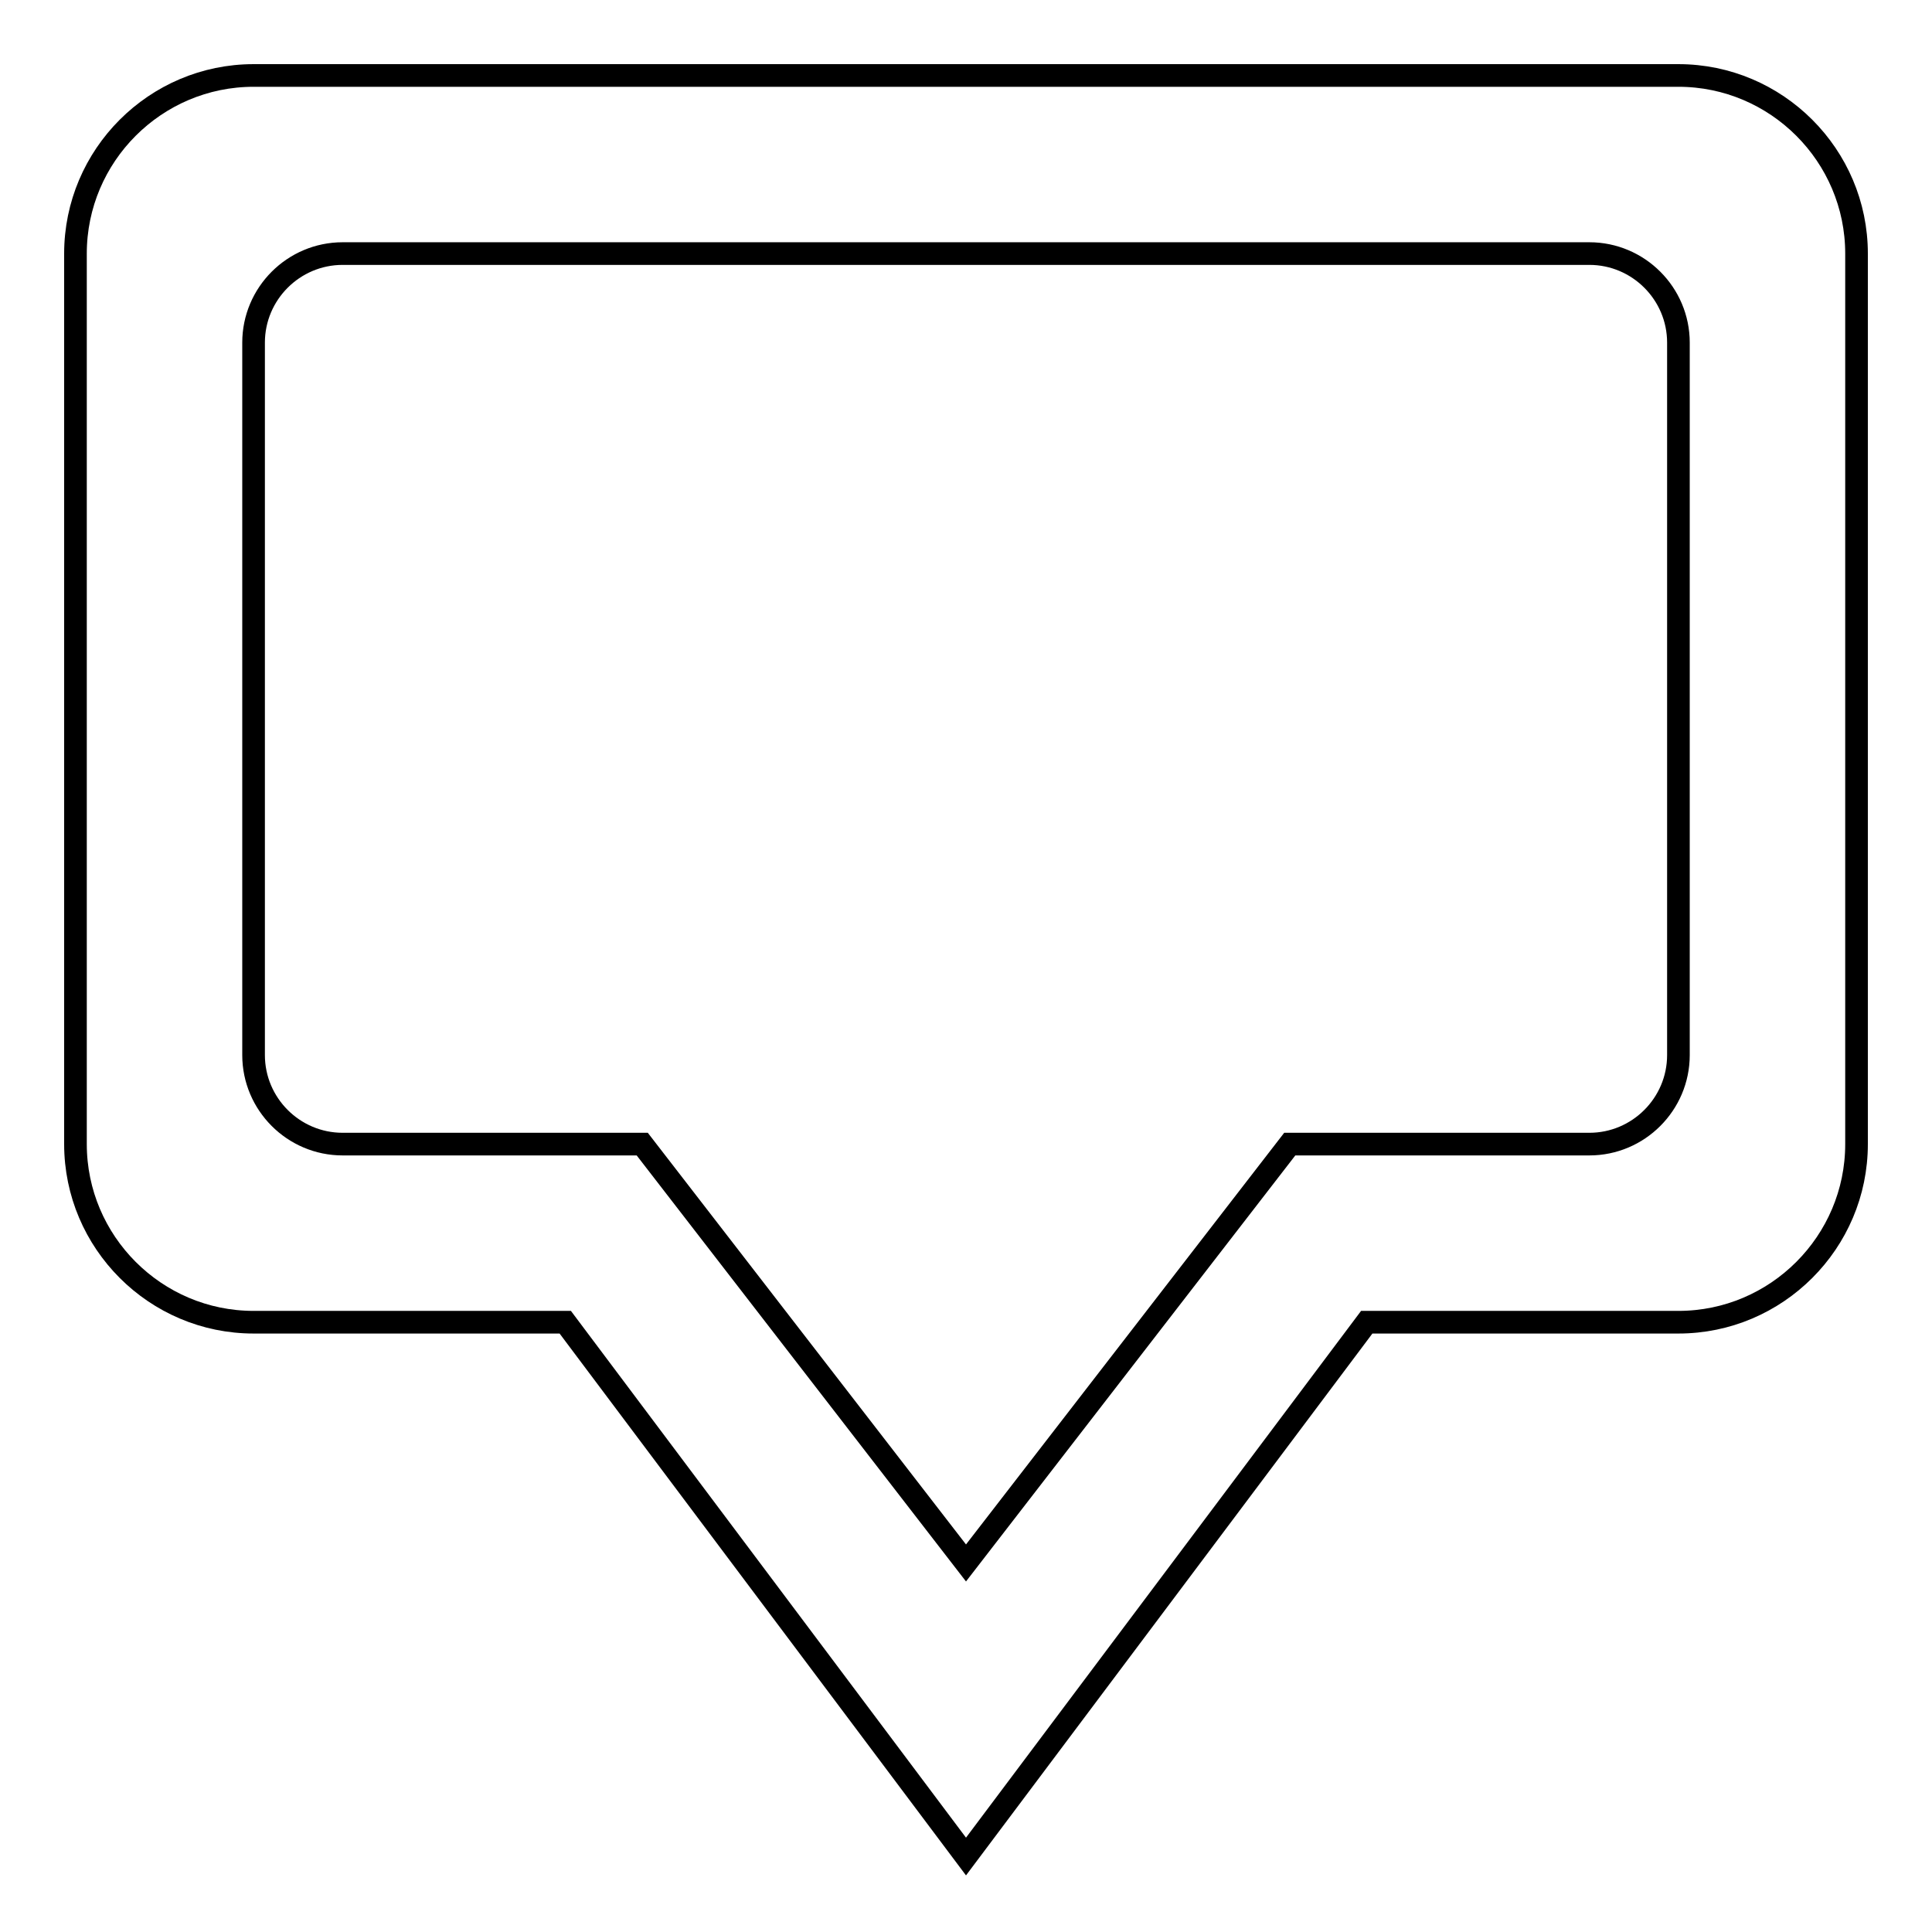 <?xml version="1.0" encoding="utf-8"?>
<!-- Svg Vector Icons : http://www.onlinewebfonts.com/icon -->
<!DOCTYPE svg PUBLIC "-//W3C//DTD SVG 1.1//EN" "http://www.w3.org/Graphics/SVG/1.1/DTD/svg11.dtd">
<svg version="1.1" xmlns="http://www.w3.org/2000/svg" xmlns:xlink="http://www.w3.org/1999/xlink" x="0px" y="0px" viewBox="0 0 256 256" enable-background="new 0 0 256 256" xml:space="preserve">
<g> <path stroke-width="3" fill-opacity="0" stroke="#000000"  d="M222.4,10H33.6C20.6,10,10,20.6,10,33.6v118c0,13,10.6,23.6,23.6,23.6h41.3L128,246l53.1-70.8h41.3 c13,0,23.6-10.6,23.6-23.6v-118C246,20.6,235.4,10,222.4,10z M222.4,139.8c0,6.5-5.3,11.8-11.8,11.8h-39.7L128,207.1l-42.9-55.5 H45.4c-6.5,0-11.8-5.3-11.8-11.8V45.4c0-6.5,5.3-11.8,11.8-11.8h165.2c6.5,0,11.8,5.3,11.8,11.8V139.8L222.4,139.8z"/></g>
</svg>